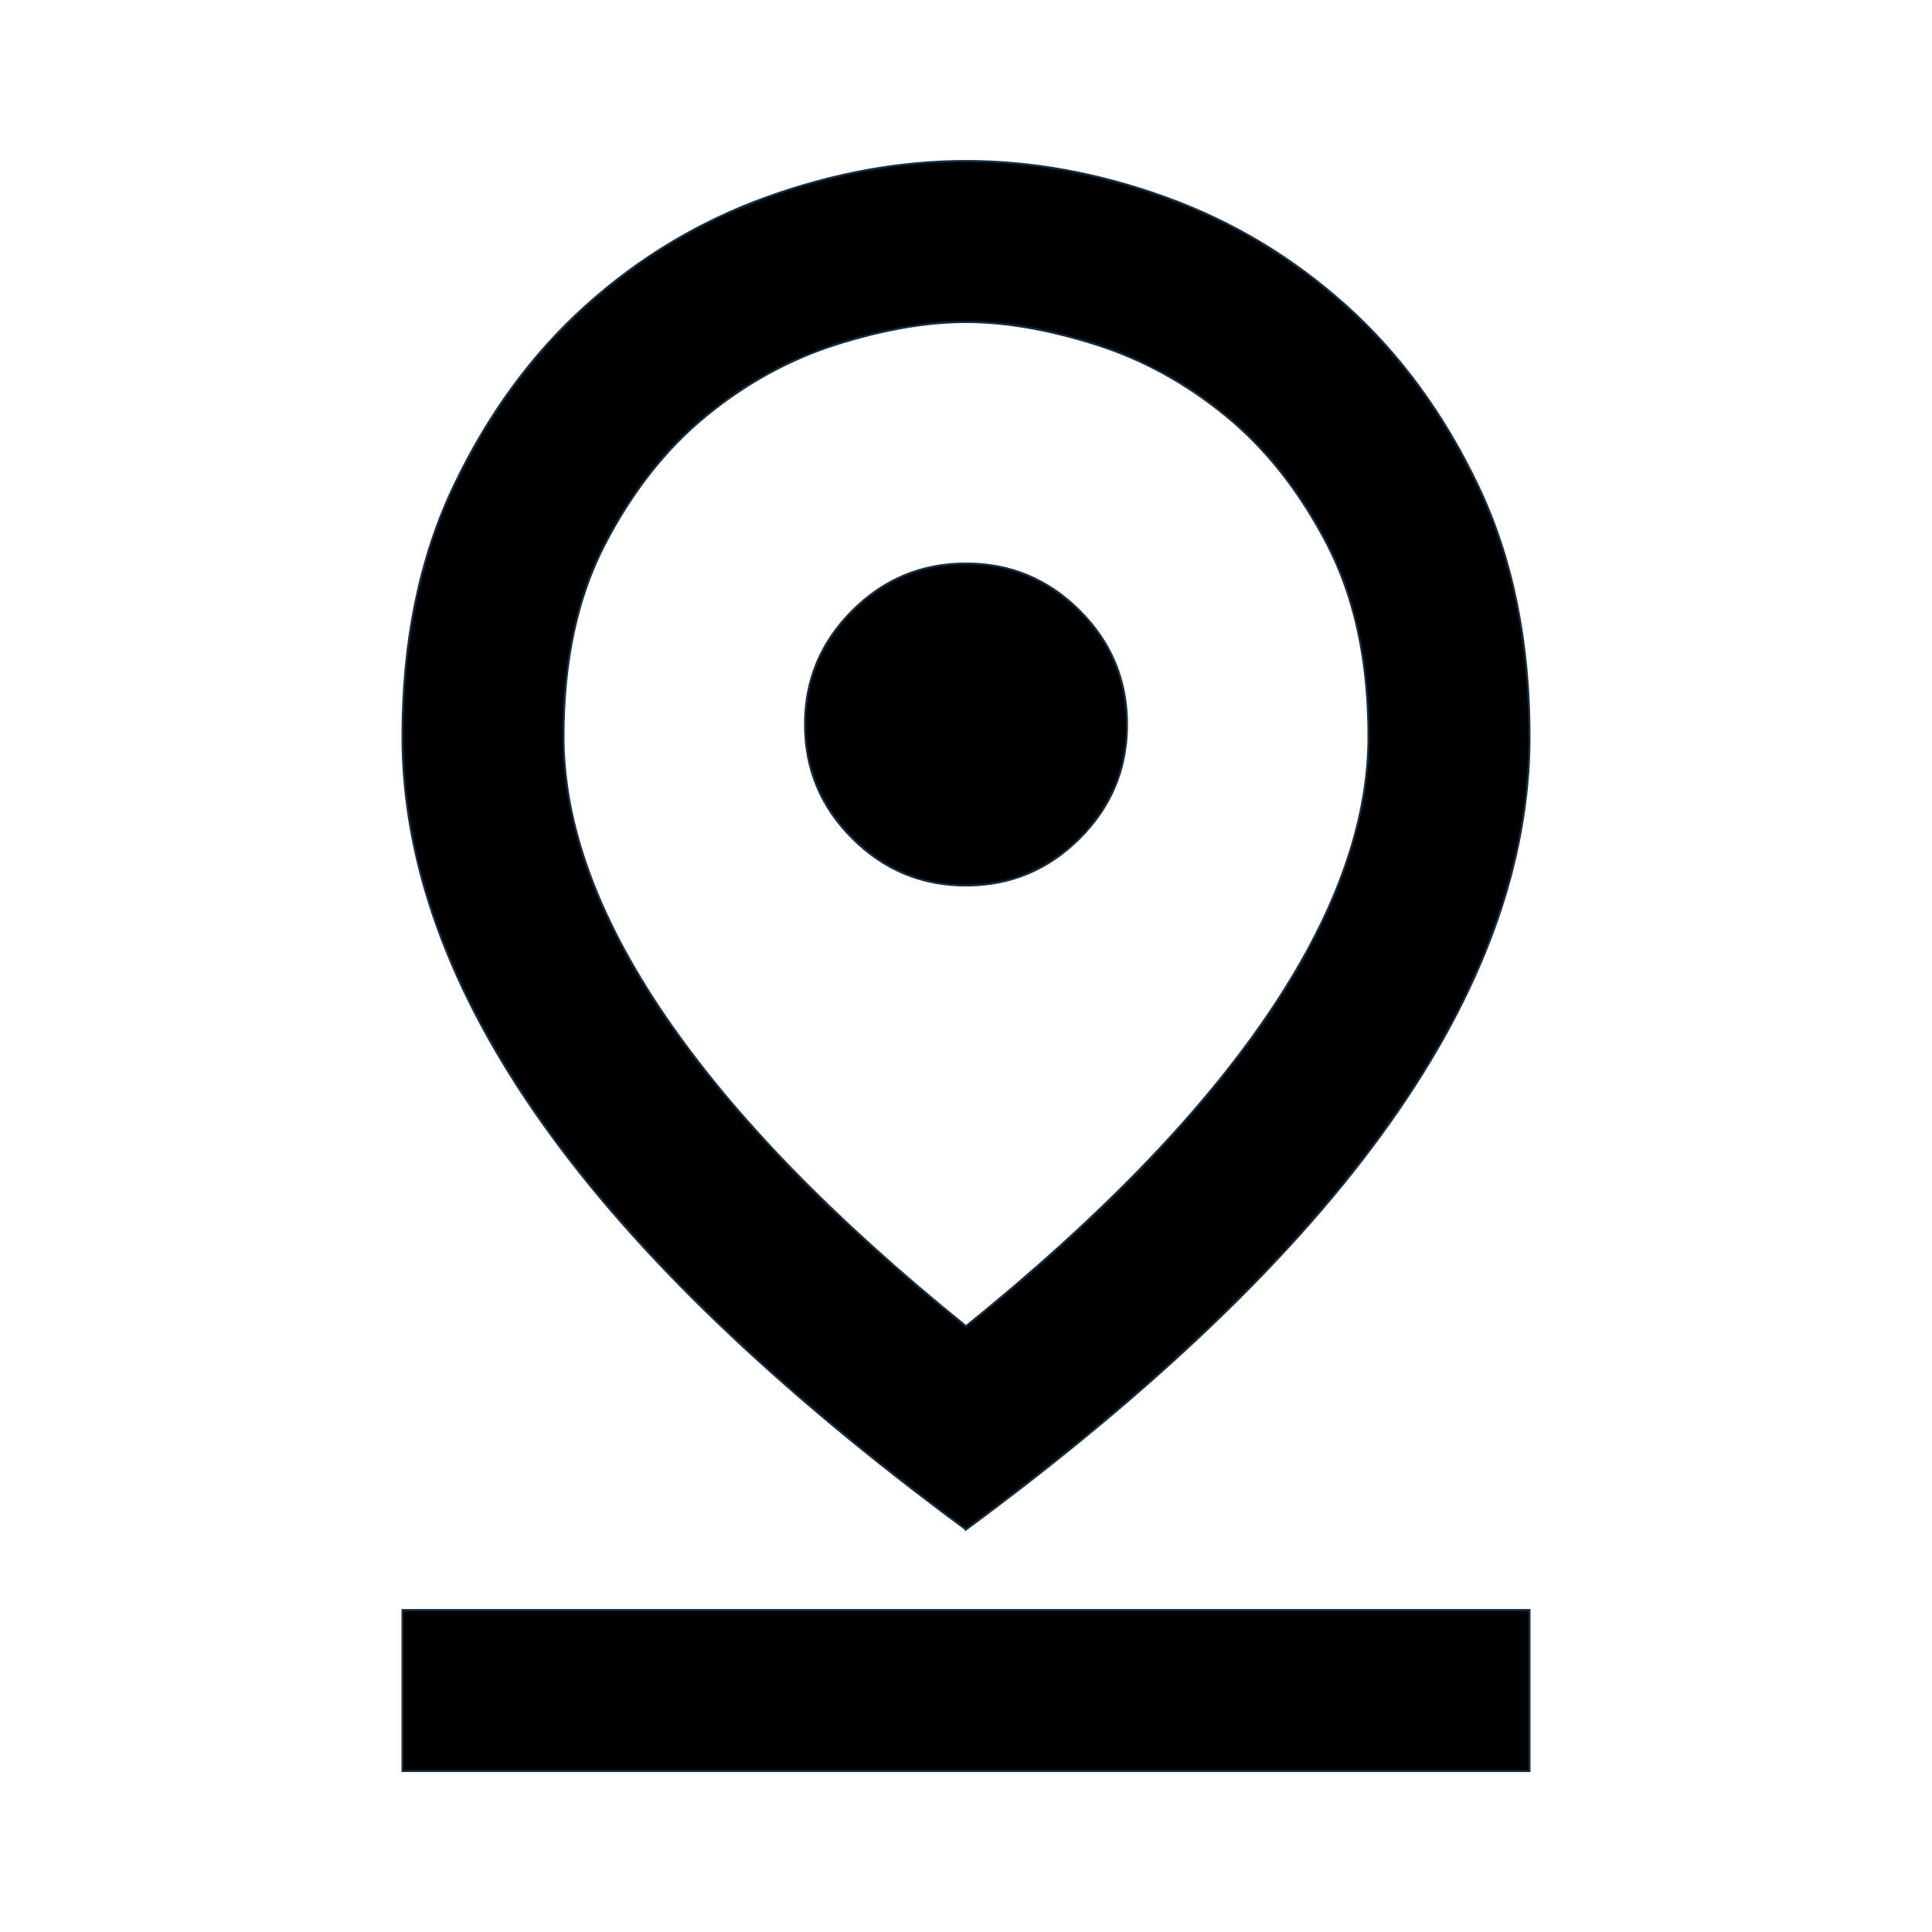<svg xmlns="http://www.w3.org/2000/svg" height="24" viewBox="0 -960 960 960" width="24"><path stroke="#132e43" d="M480-301q99-80 149.5-154T680-594q0-56-20.5-95.5t-50.5-64Q579-778 544-789t-64-11q-29 0-64 11t-65 35.5q-30 24.5-50.5 64T280-594q0 65 50.5 139T480-301Zm0 101Q339-304 269.5-402T200-594q0-71 25.5-124.5T291-808q40-36 90-54t99-18q49 0 99 18t90 54q40 36 65.5 89.5T760-594q0 94-69.5 192T480-200Zm0-320q33 0 56.5-23.5T560-600q0-33-23.5-56.5T480-680q-33 0-56.5 23.5T400-600q0 33 23.5 56.5T480-520ZM200-80v-80h560v80H200Zm280-514Z"/></svg>
